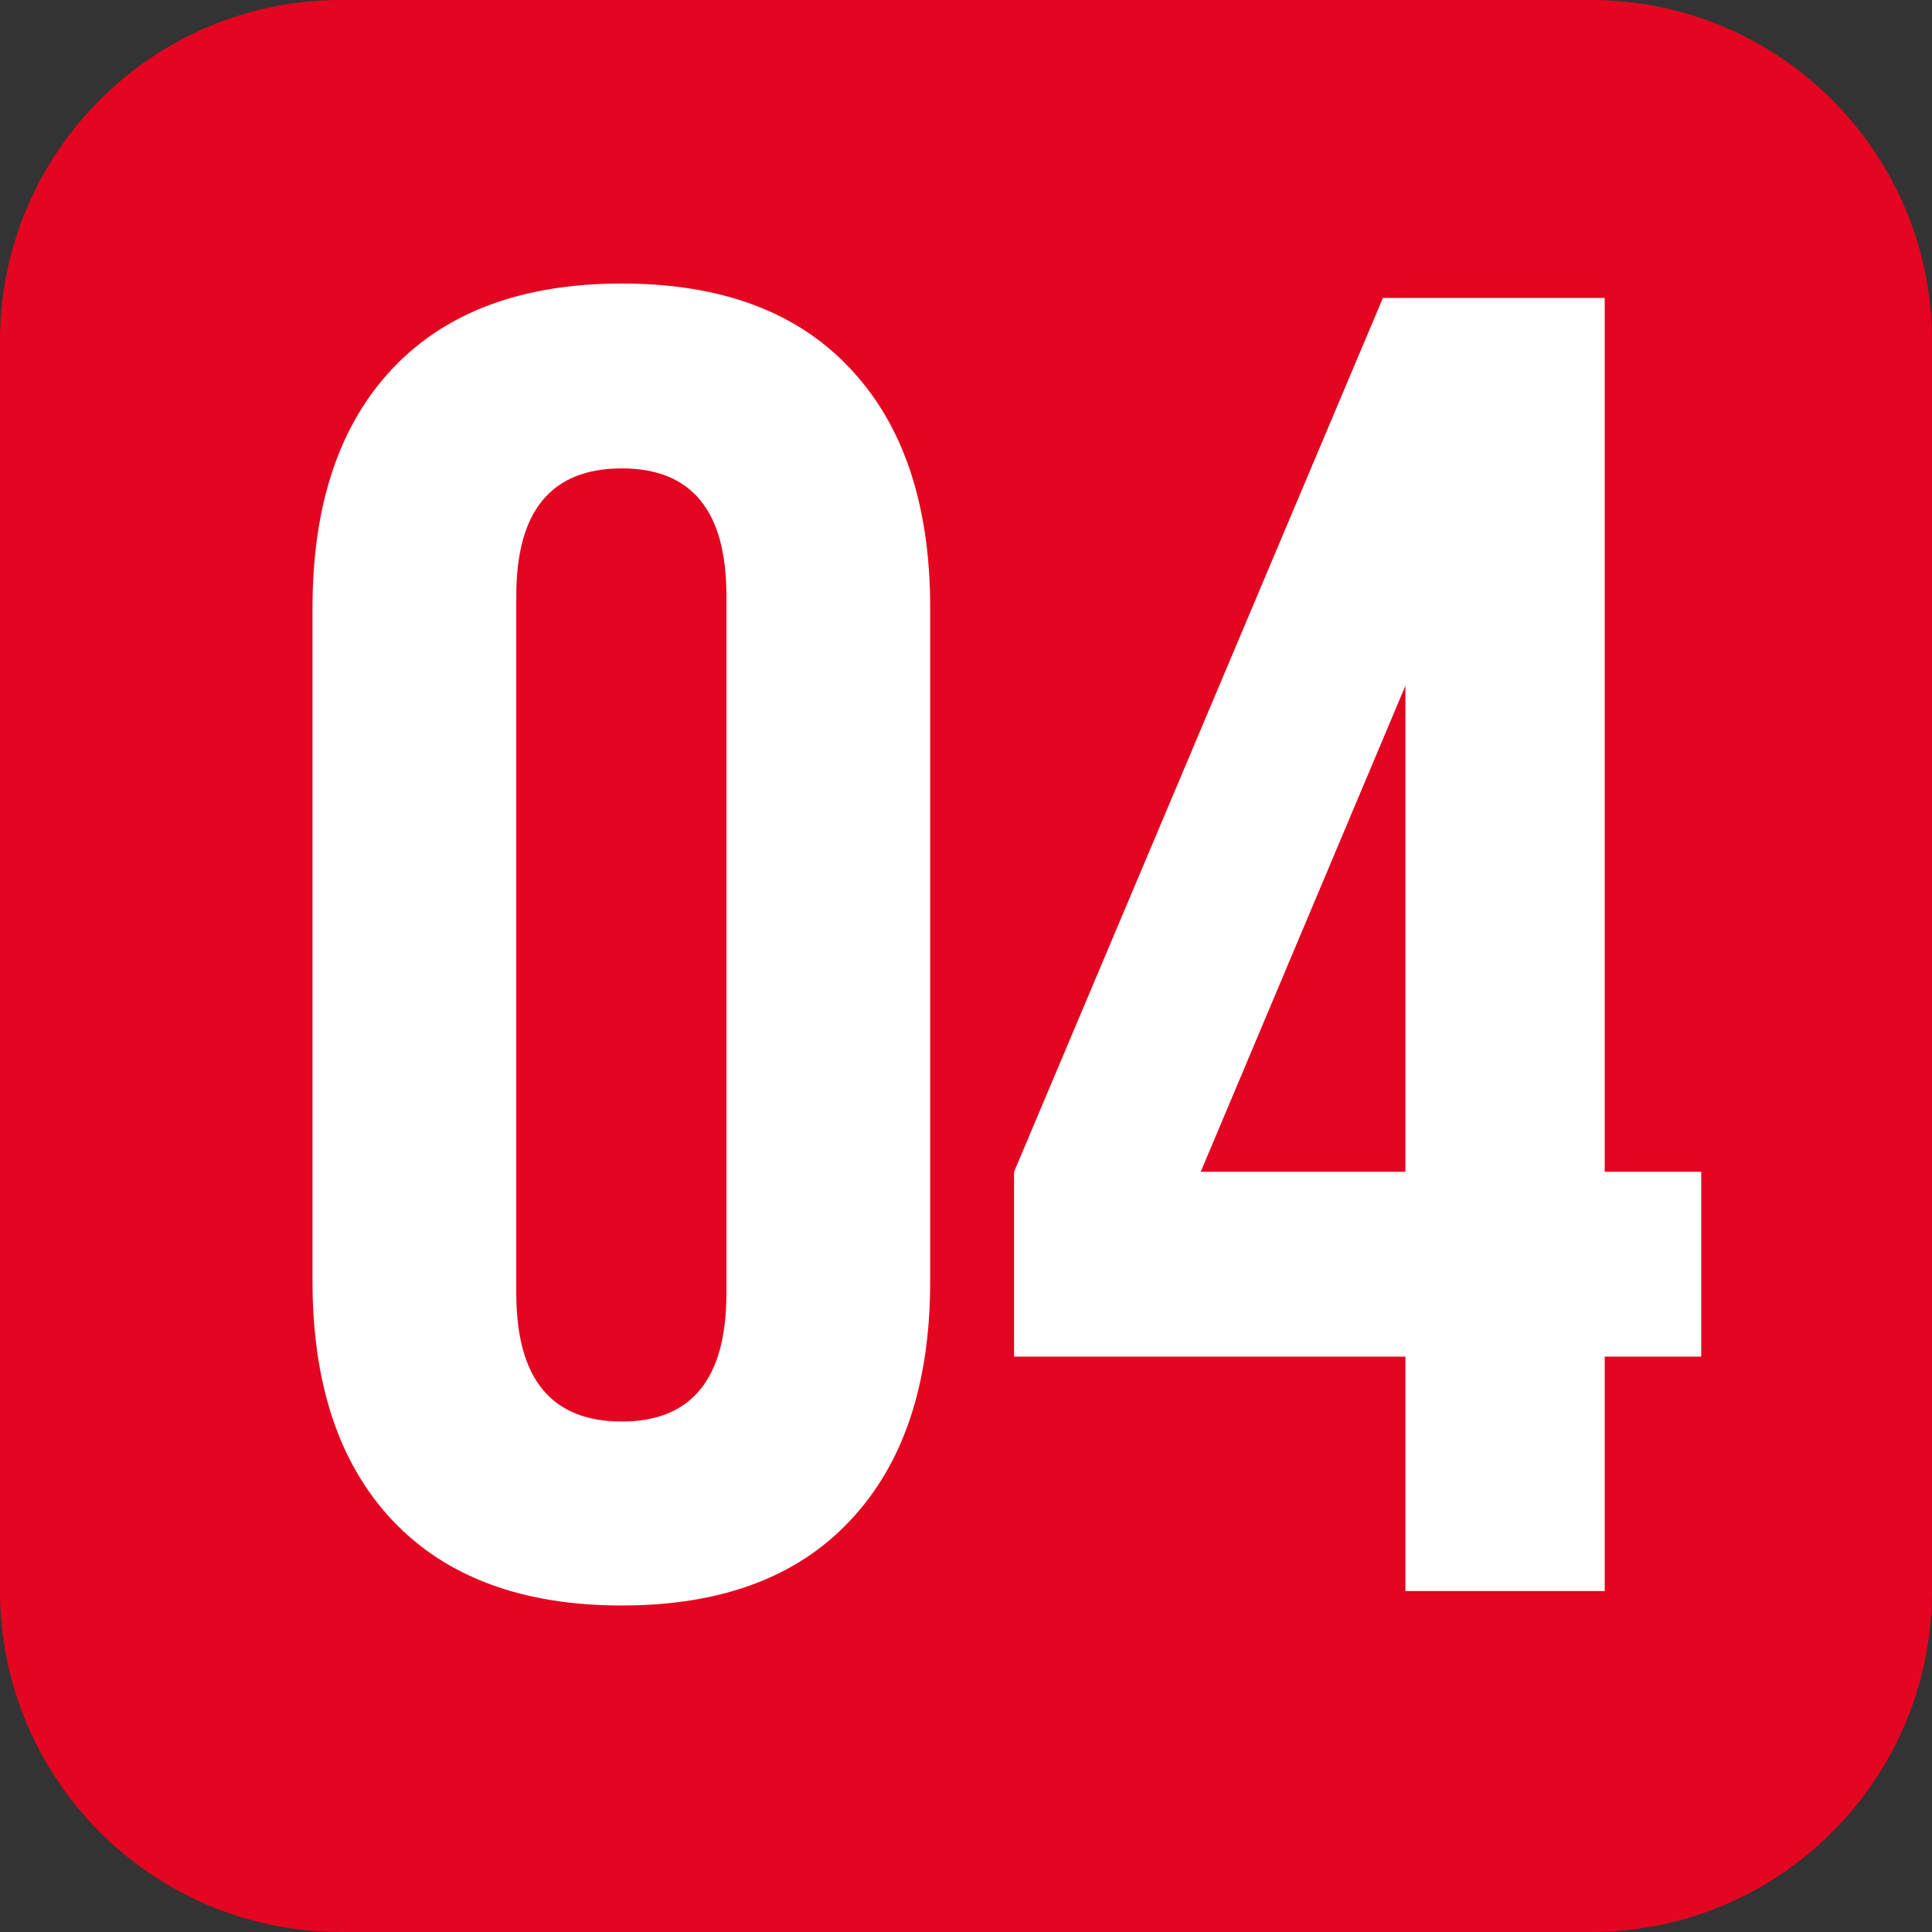 <svg width="68" height="68" viewBox="0 0 68 68" fill="none" xmlns="http://www.w3.org/2000/svg">
<rect x="0" y="0" width="68" height="68" fill="#333333" stroke="none"/>
<path d="M0 12C0 5.373 5.373 0 12 0H56C62.627 0 68 5.373 68 12V56C68 62.627 62.627 68 56 68H12C5.373 68 0 62.627 0 56V12Z" fill="#E40520"/>
<path d="M10.999 45.082V21.405C10.999 17.766 11.941 14.952 13.824 12.963C15.707 10.974 18.395 9.979 21.886 9.979C25.377 9.979 28.053 10.974 29.916 12.963C31.799 14.952 32.74 17.766 32.74 21.405V45.082C32.74 48.721 31.799 51.535 29.916 53.524C28.053 55.513 25.377 56.508 21.886 56.508C18.395 56.508 15.707 55.513 13.824 53.524C11.941 51.535 10.999 48.721 10.999 45.082ZM18.172 45.526C18.172 48.531 19.41 50.033 21.886 50.033C24.34 50.033 25.567 48.531 25.567 45.526V20.961C25.567 17.977 24.34 16.486 21.886 16.486C19.41 16.486 18.172 17.977 18.172 20.961V45.526ZM35.692 47.748V41.242L48.673 10.487H56.48V41.242H59.877V47.748H56.48V56H49.466V47.748H35.692ZM42.262 41.242H49.466V24.135L42.262 41.242Z" fill="white"/>
</svg>
